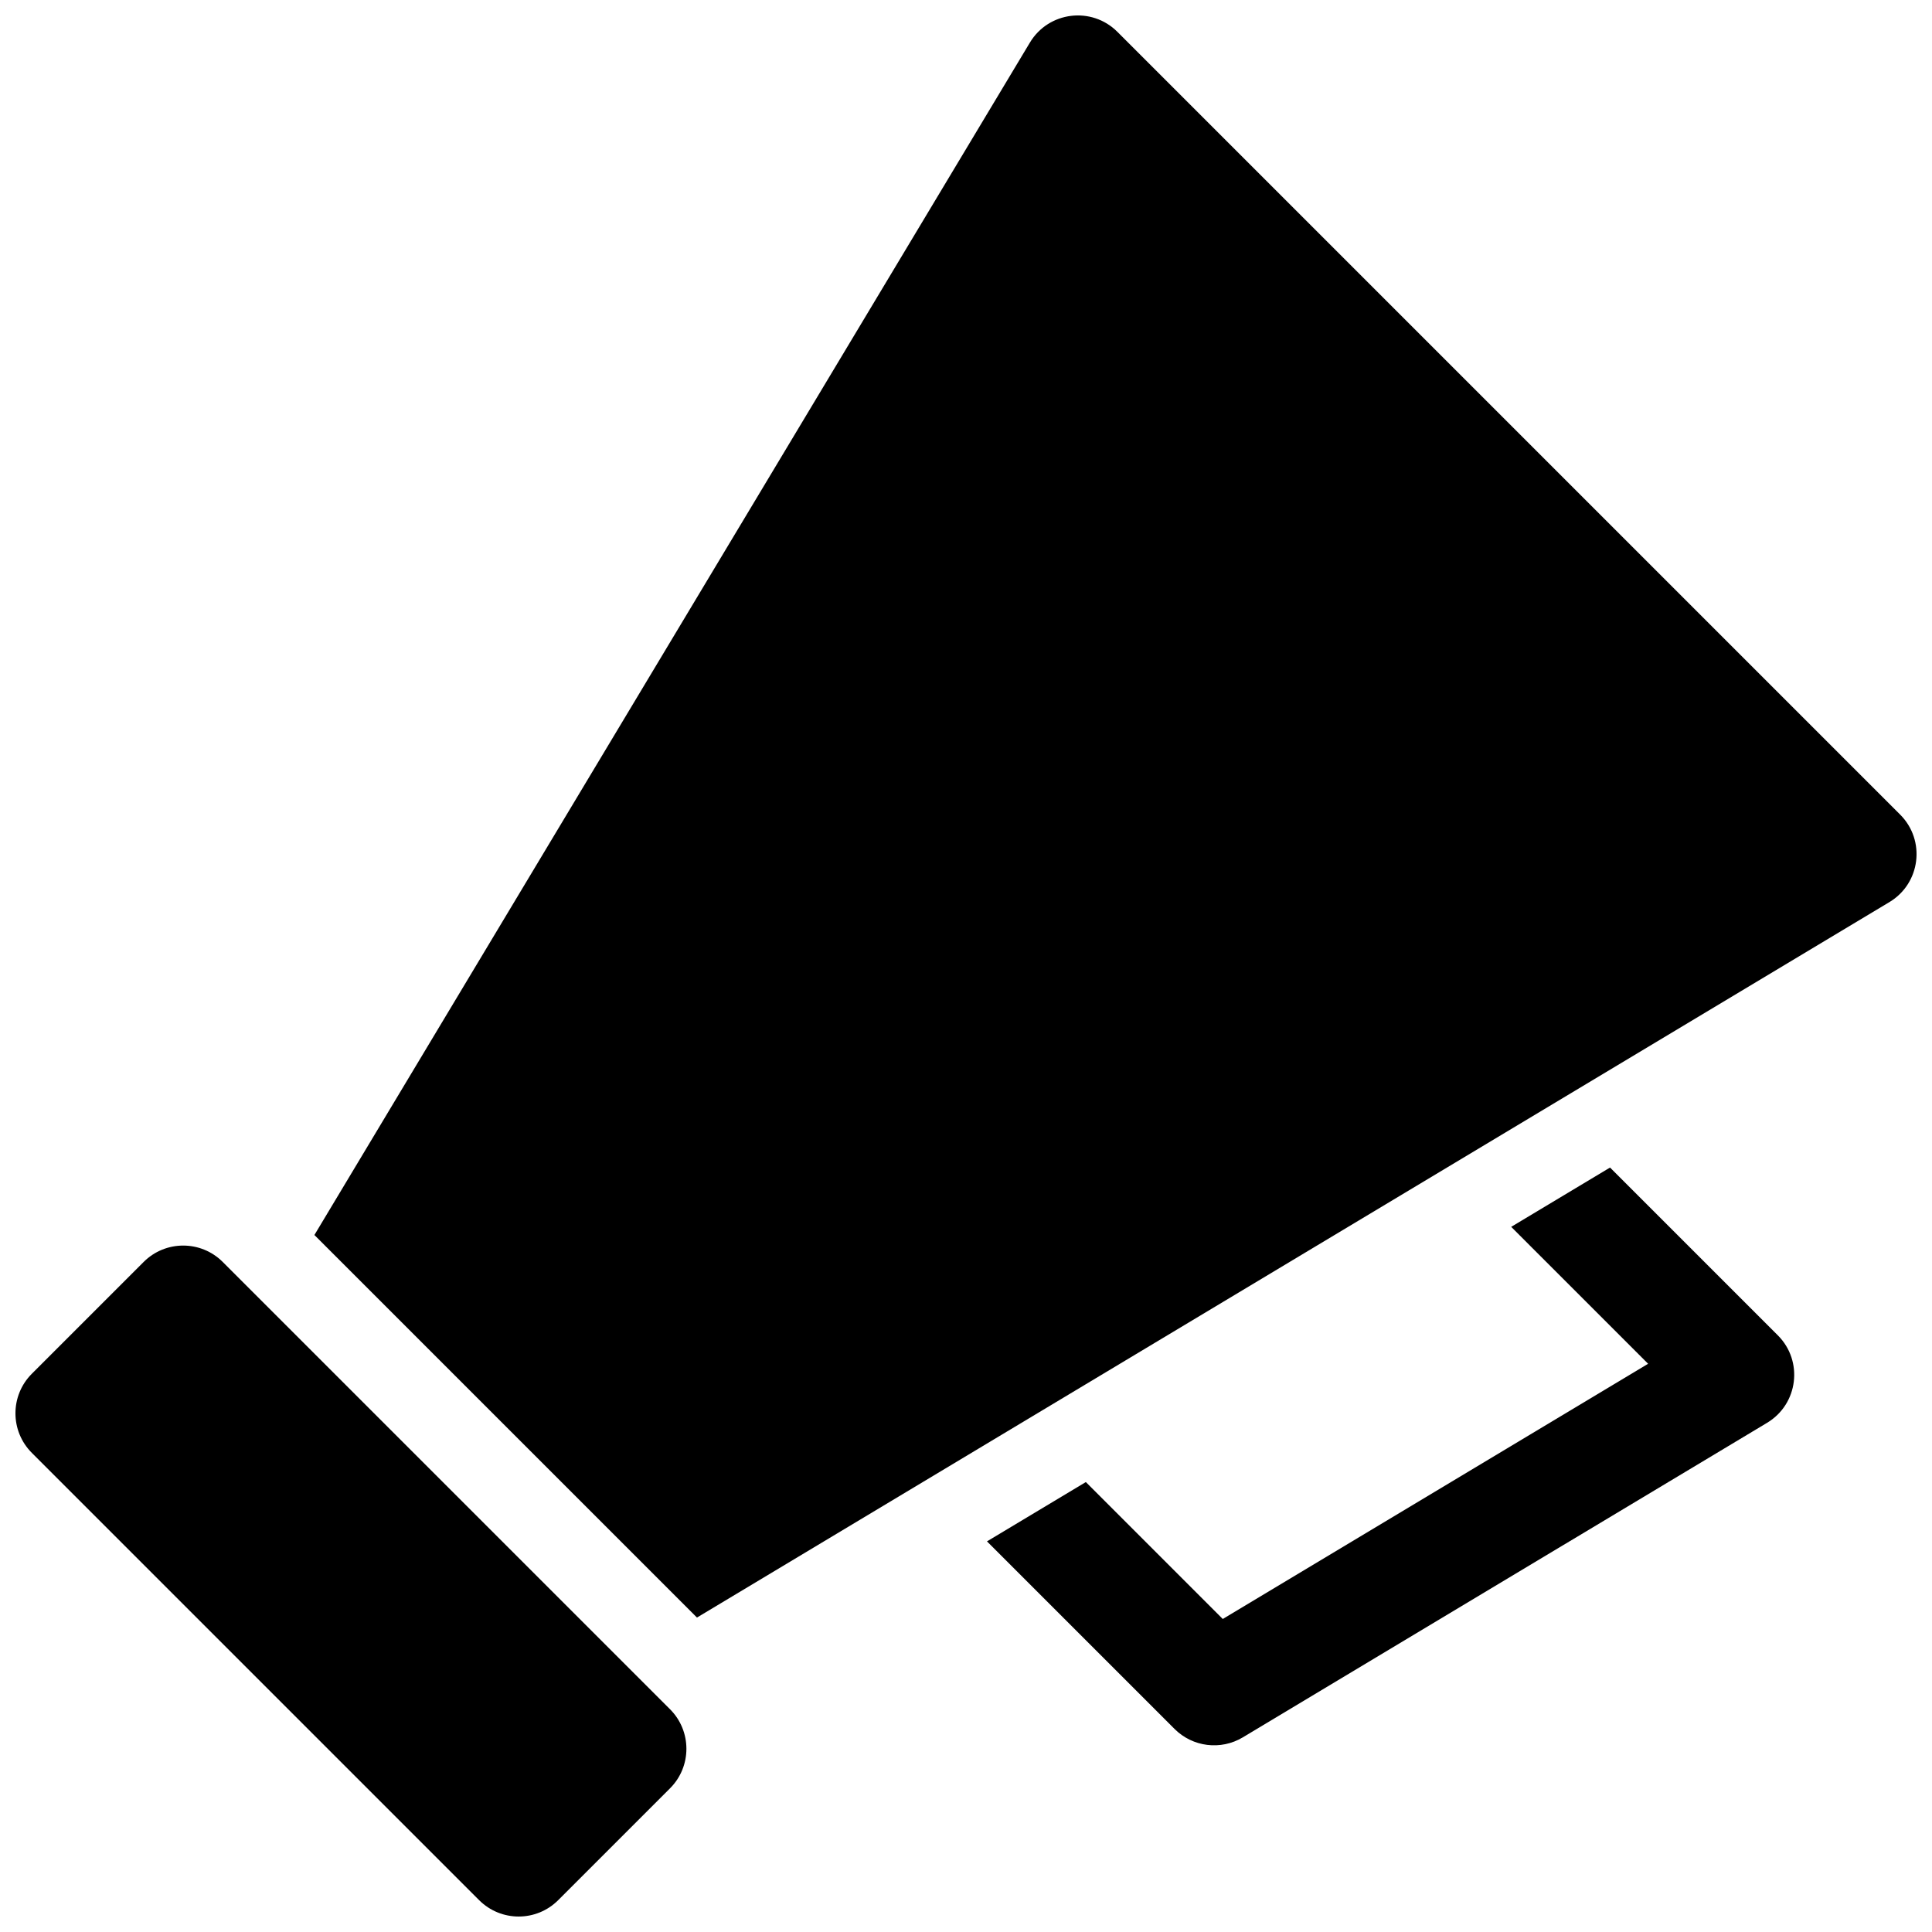 <?xml version="1.0" encoding="UTF-8"?>
<!-- Uploaded to: SVG Repo, www.svgrepo.com, Generator: SVG Repo Mixer Tools -->
<svg width="800px" height="800px" version="1.1" viewBox="144 144 512 512" xmlns="http://www.w3.org/2000/svg">
 <defs>
  <clipPath id="a">
   <path d="m148.09 148.09h503.81v503.81h-503.81z"/>
  </clipPath>
 </defs>
 <g clip-path="url(#a)">
  <path d="m431.76 536.76 36.289 36.289 112.72-67.633-36.289-36.289 26.195-15.719 44.469 44.469c6.816 6.816 5.414 18.227-2.856 23.188l-138.92 83.348c-5.828 3.5-13.293 2.582-18.102-2.227l-49.707-49.707zm-139.83 110.8c-5.789 5.789-15.168 5.789-20.957 0l-118.54-118.54c-5.785-5.785-5.785-15.168 0-20.957l29.637-29.633c5.785-5.789 15.168-5.789 20.957 0l118.54 118.54c5.785 5.785 5.785 15.168 0 20.953zm36.77-74.891-101.38-101.38 189.61-316c4.957-8.266 16.367-9.672 23.184-2.856l207.45 207.45c6.816 6.816 5.414 18.223-2.852 23.184z"/>
 </g>
</svg>